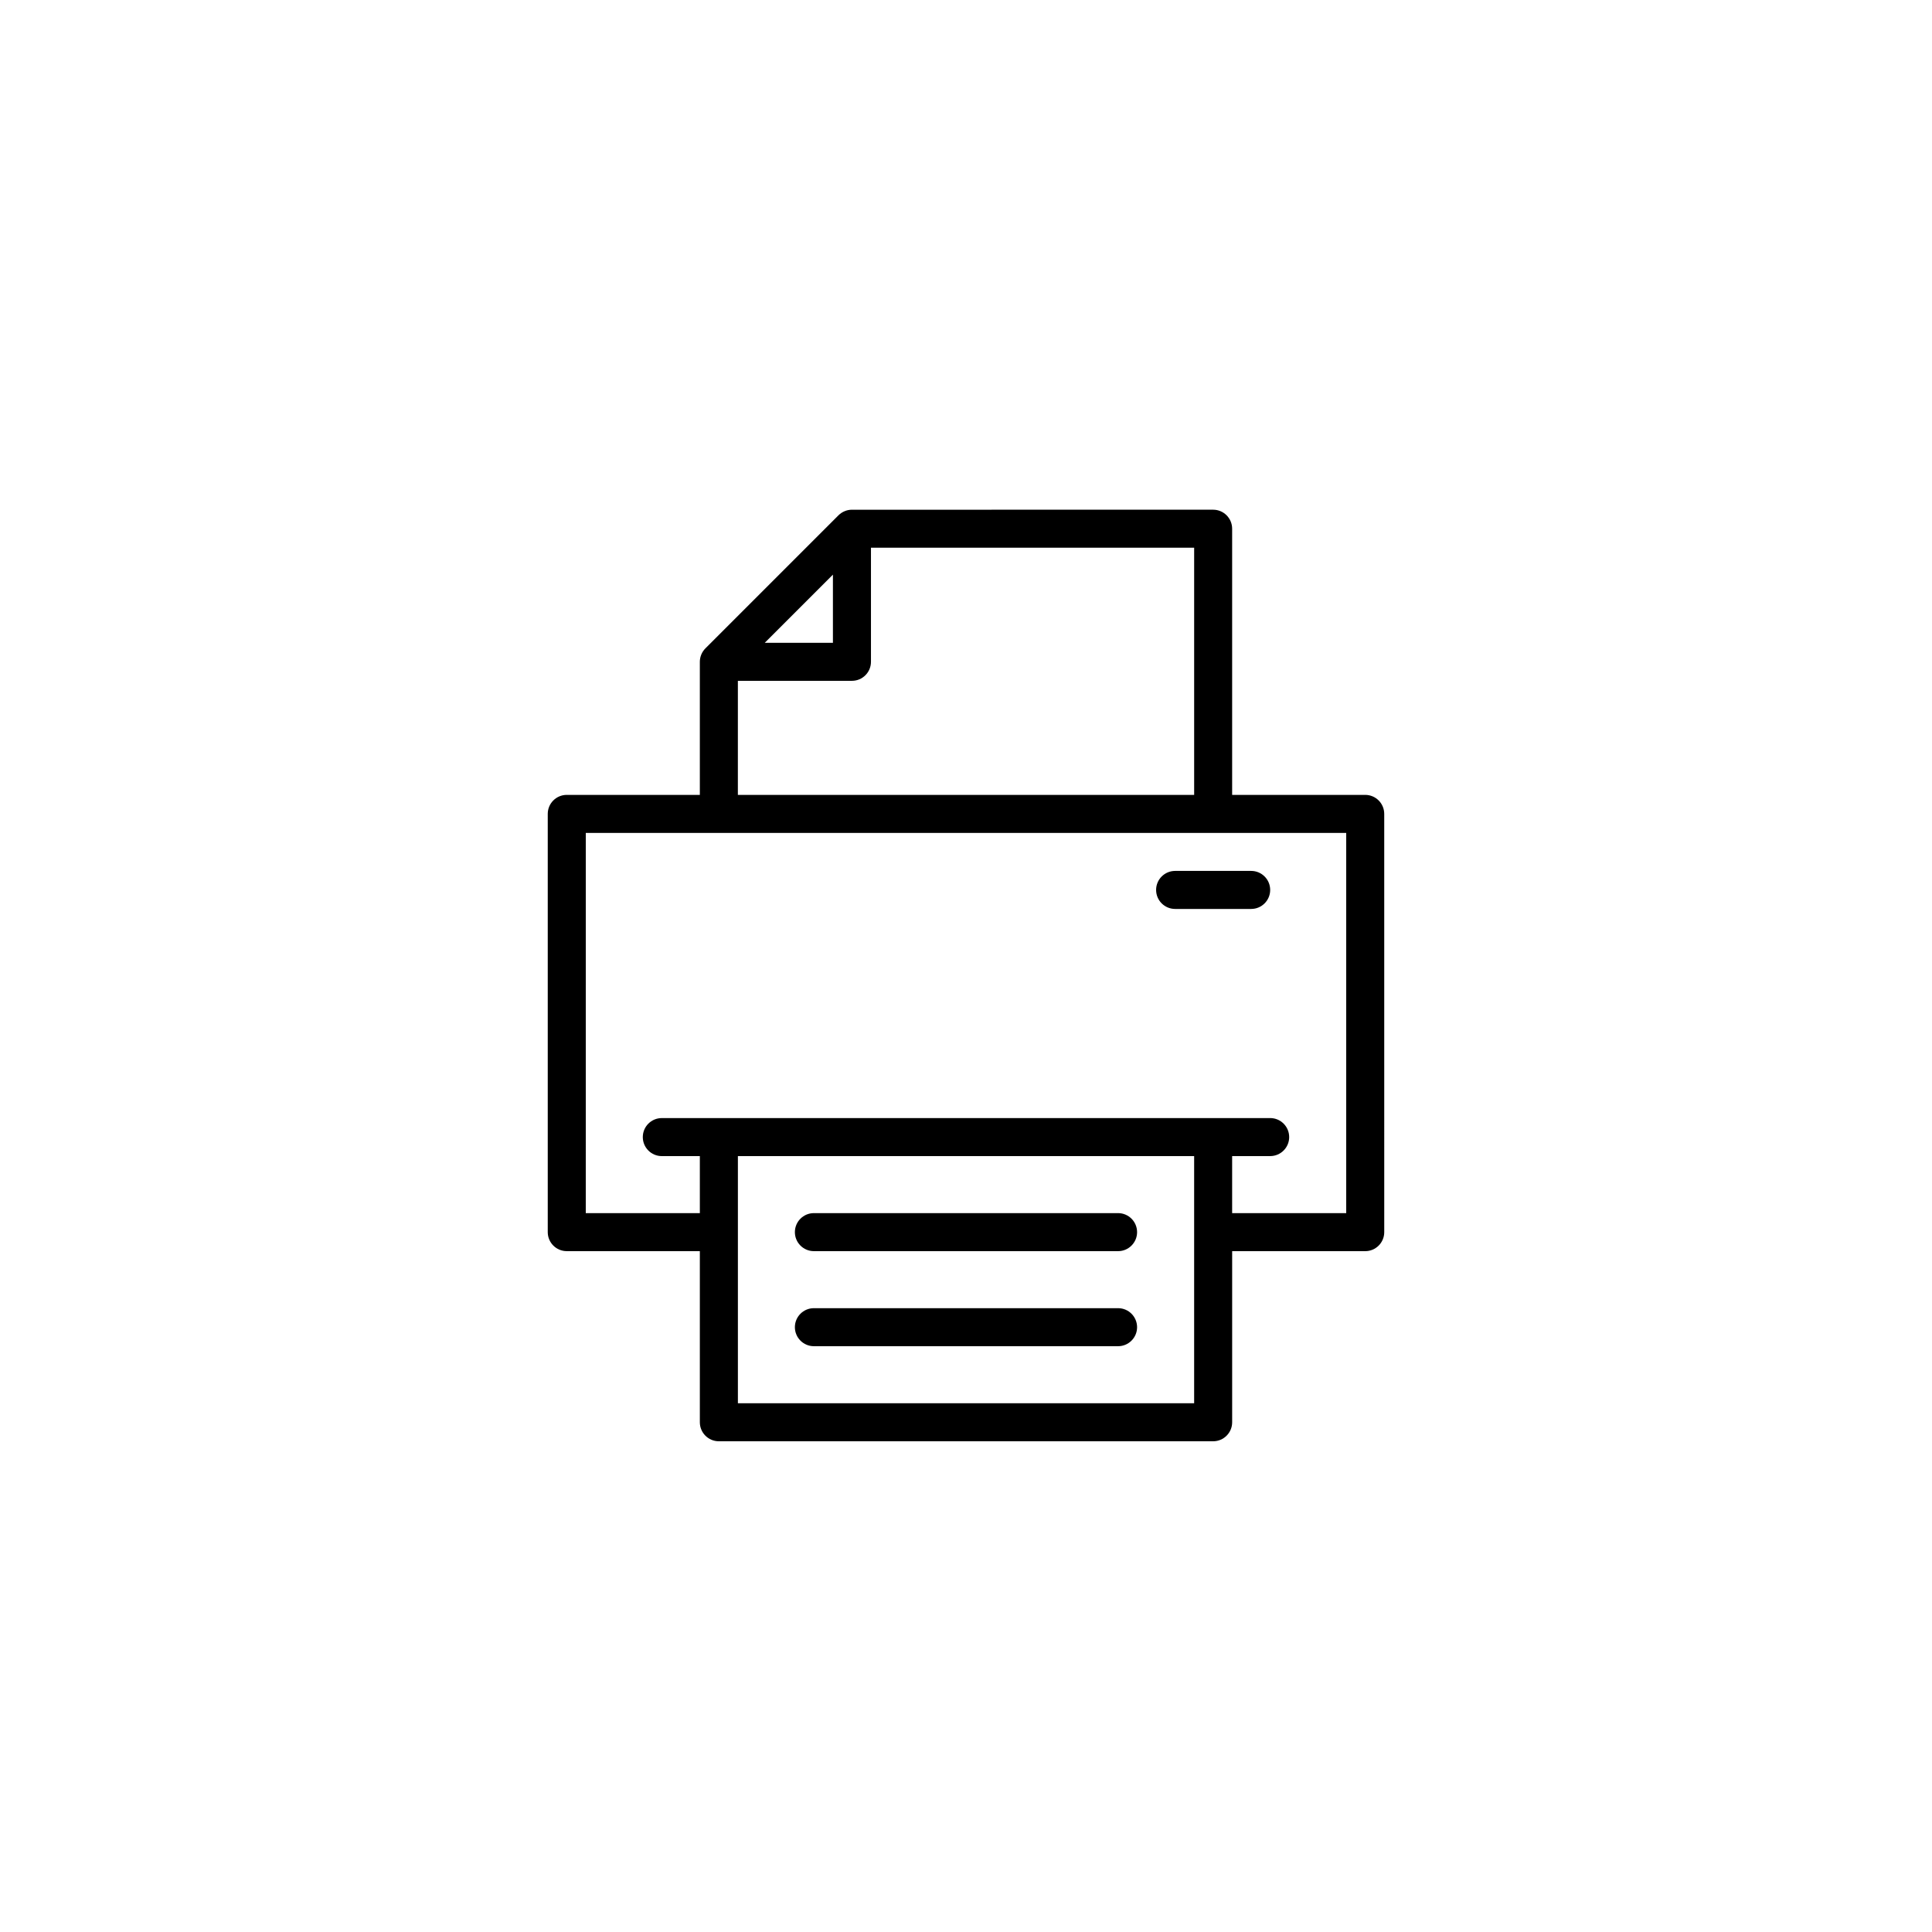 <?xml version="1.0" encoding="UTF-8"?>
<!-- The Best Svg Icon site in the world: iconSvg.co, Visit us! https://iconsvg.co -->
<svg fill="#000000" width="800px" height="800px" version="1.1" viewBox="144 144 512 512" xmlns="http://www.w3.org/2000/svg">
 <g>
  <path d="m294.2 475.57h35.266v45.344c0 2.781 2.254 5.039 5.039 5.039h130.99c2.785 0 5.039-2.258 5.039-5.039v-45.344h35.266c2.785 0 5.039-2.258 5.039-5.039l-0.004-110.84c0-2.781-2.254-5.039-5.039-5.039h-35.266v-70.535c0-2.781-2.254-5.039-5.039-5.039l-95.723 0.004c-0.676 0-1.336 0.137-1.941 0.395-0.613 0.258-1.164 0.629-1.629 1.09l-35.258 35.262c-0.465 0.457-0.832 1.012-1.09 1.629-0.25 0.598-0.387 1.258-0.387 1.93v35.266h-35.266c-2.785 0-5.039 2.258-5.039 5.039v110.84c0 2.777 2.254 5.035 5.039 5.035zm166.26 40.305h-120.91v-65.496h120.91zm-95.727-219.59v18.066h-18.066zm-25.188 28.141h30.23c2.785 0 5.039-2.258 5.039-5.039v-30.23h85.648v65.496l-120.92 0.004zm-40.305 40.305h201.52v100.76h-30.23v-15.113h10.078c2.785 0 5.039-2.258 5.039-5.039s-2.254-5.039-5.039-5.039l-161.22 0.004c-2.785 0-5.039 2.258-5.039 5.039s2.254 5.039 5.039 5.039h10.078v15.113h-30.23z"/>
  <path d="m440.3 490.68h-80.609c-2.785 0-5.039 2.258-5.039 5.039s2.254 5.039 5.039 5.039h80.609c2.785 0 5.039-2.258 5.039-5.039-0.004-2.781-2.254-5.039-5.039-5.039z"/>
  <path d="m440.3 465.49h-80.609c-2.785 0-5.039 2.258-5.039 5.039s2.254 5.039 5.039 5.039h80.609c2.785 0 5.039-2.258 5.039-5.039-0.004-2.781-2.254-5.039-5.039-5.039z"/>
  <path d="m455.42 384.88h20.152c2.785 0 5.039-2.258 5.039-5.039s-2.254-5.039-5.039-5.039h-20.152c-2.785 0-5.039 2.258-5.039 5.039 0 2.785 2.254 5.039 5.039 5.039z"/>
 </g>
</svg>